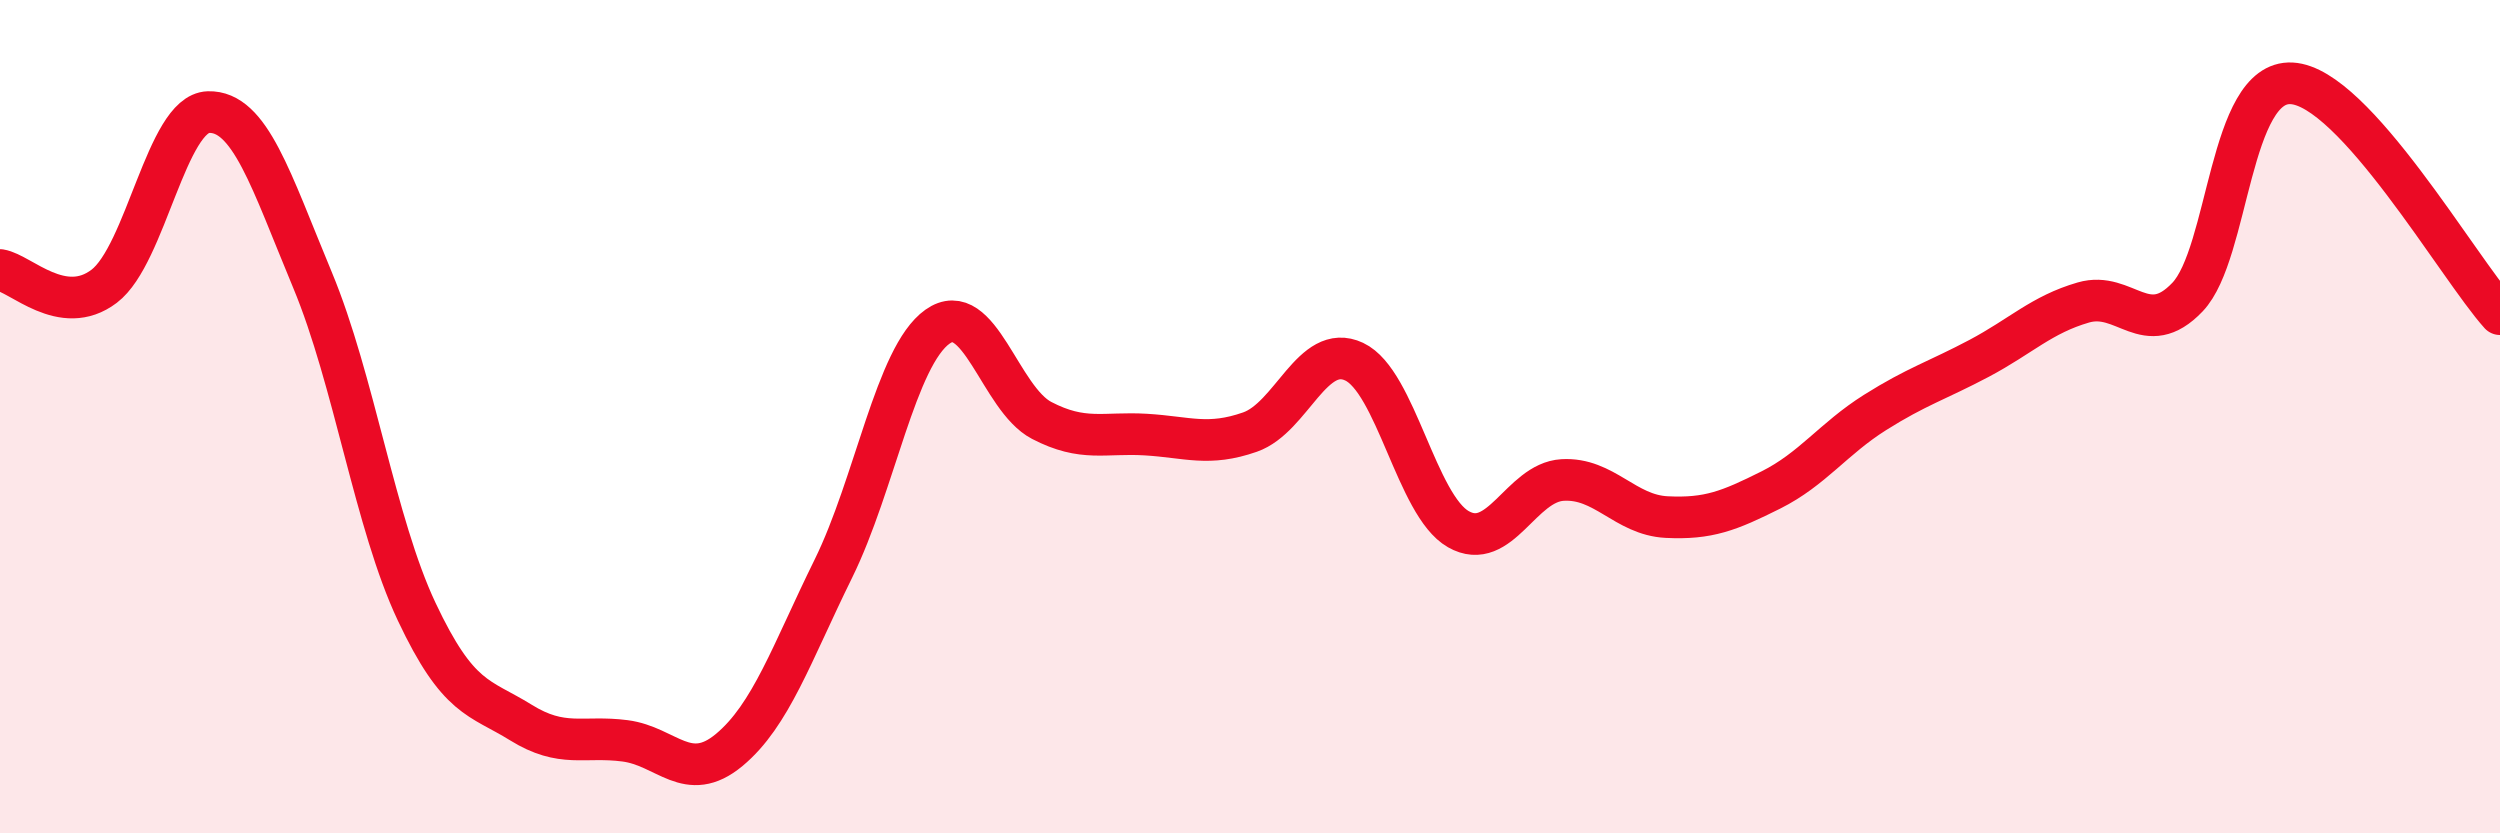 
    <svg width="60" height="20" viewBox="0 0 60 20" xmlns="http://www.w3.org/2000/svg">
      <path
        d="M 0,6.48 C 0.5,6.56 1.5,7.63 2.5,6.87 C 3.5,6.11 4,2.72 5,2.69 C 6,2.66 6.5,4.32 7.5,6.72 C 8.5,9.12 9,12.56 10,14.68 C 11,16.8 11.5,16.72 12.5,17.34 C 13.5,17.96 14,17.65 15,17.78 C 16,17.91 16.5,18.83 17.5,18 C 18.5,17.17 19,15.68 20,13.65 C 21,11.62 21.5,8.55 22.5,7.84 C 23.5,7.13 24,9.57 25,10.09 C 26,10.61 26.5,10.37 27.5,10.43 C 28.5,10.49 29,10.72 30,10.37 C 31,10.02 31.5,8.21 32.5,8.68 C 33.5,9.15 34,12.13 35,12.7 C 36,13.27 36.5,11.58 37.5,11.52 C 38.5,11.46 39,12.36 40,12.41 C 41,12.46 41.5,12.26 42.5,11.76 C 43.5,11.26 44,10.53 45,9.9 C 46,9.27 46.5,9.13 47.5,8.6 C 48.5,8.07 49,7.55 50,7.26 C 51,6.97 51.5,8.18 52.5,7.13 C 53.5,6.08 53.5,1.92 55,2 C 56.5,2.08 59,6.43 60,7.54L60 20L0 20Z"
        fill="#EB0A25"
        opacity="0.1"
        stroke-linecap="round"
        stroke-linejoin="round"
      />
      <path
        d="M 0,6.48 C 0.5,6.56 1.5,7.63 2.5,6.87 C 3.5,6.11 4,2.72 5,2.69 C 6,2.66 6.5,4.32 7.5,6.72 C 8.5,9.12 9,12.56 10,14.68 C 11,16.8 11.5,16.72 12.5,17.34 C 13.5,17.96 14,17.65 15,17.78 C 16,17.91 16.5,18.83 17.5,18 C 18.5,17.17 19,15.68 20,13.65 C 21,11.62 21.5,8.55 22.5,7.84 C 23.5,7.13 24,9.57 25,10.09 C 26,10.61 26.5,10.37 27.5,10.43 C 28.5,10.49 29,10.72 30,10.37 C 31,10.02 31.5,8.21 32.5,8.68 C 33.5,9.15 34,12.13 35,12.7 C 36,13.27 36.5,11.58 37.5,11.52 C 38.5,11.46 39,12.36 40,12.41 C 41,12.46 41.5,12.26 42.5,11.76 C 43.5,11.26 44,10.53 45,9.9 C 46,9.27 46.5,9.13 47.5,8.6 C 48.5,8.07 49,7.55 50,7.26 C 51,6.97 51.5,8.18 52.5,7.13 C 53.5,6.08 53.5,1.92 55,2 C 56.5,2.08 59,6.43 60,7.54"
        stroke="#EB0A25"
        stroke-width="1"
        fill="none"
        stroke-linecap="round"
        stroke-linejoin="round"
      />
    </svg>
  